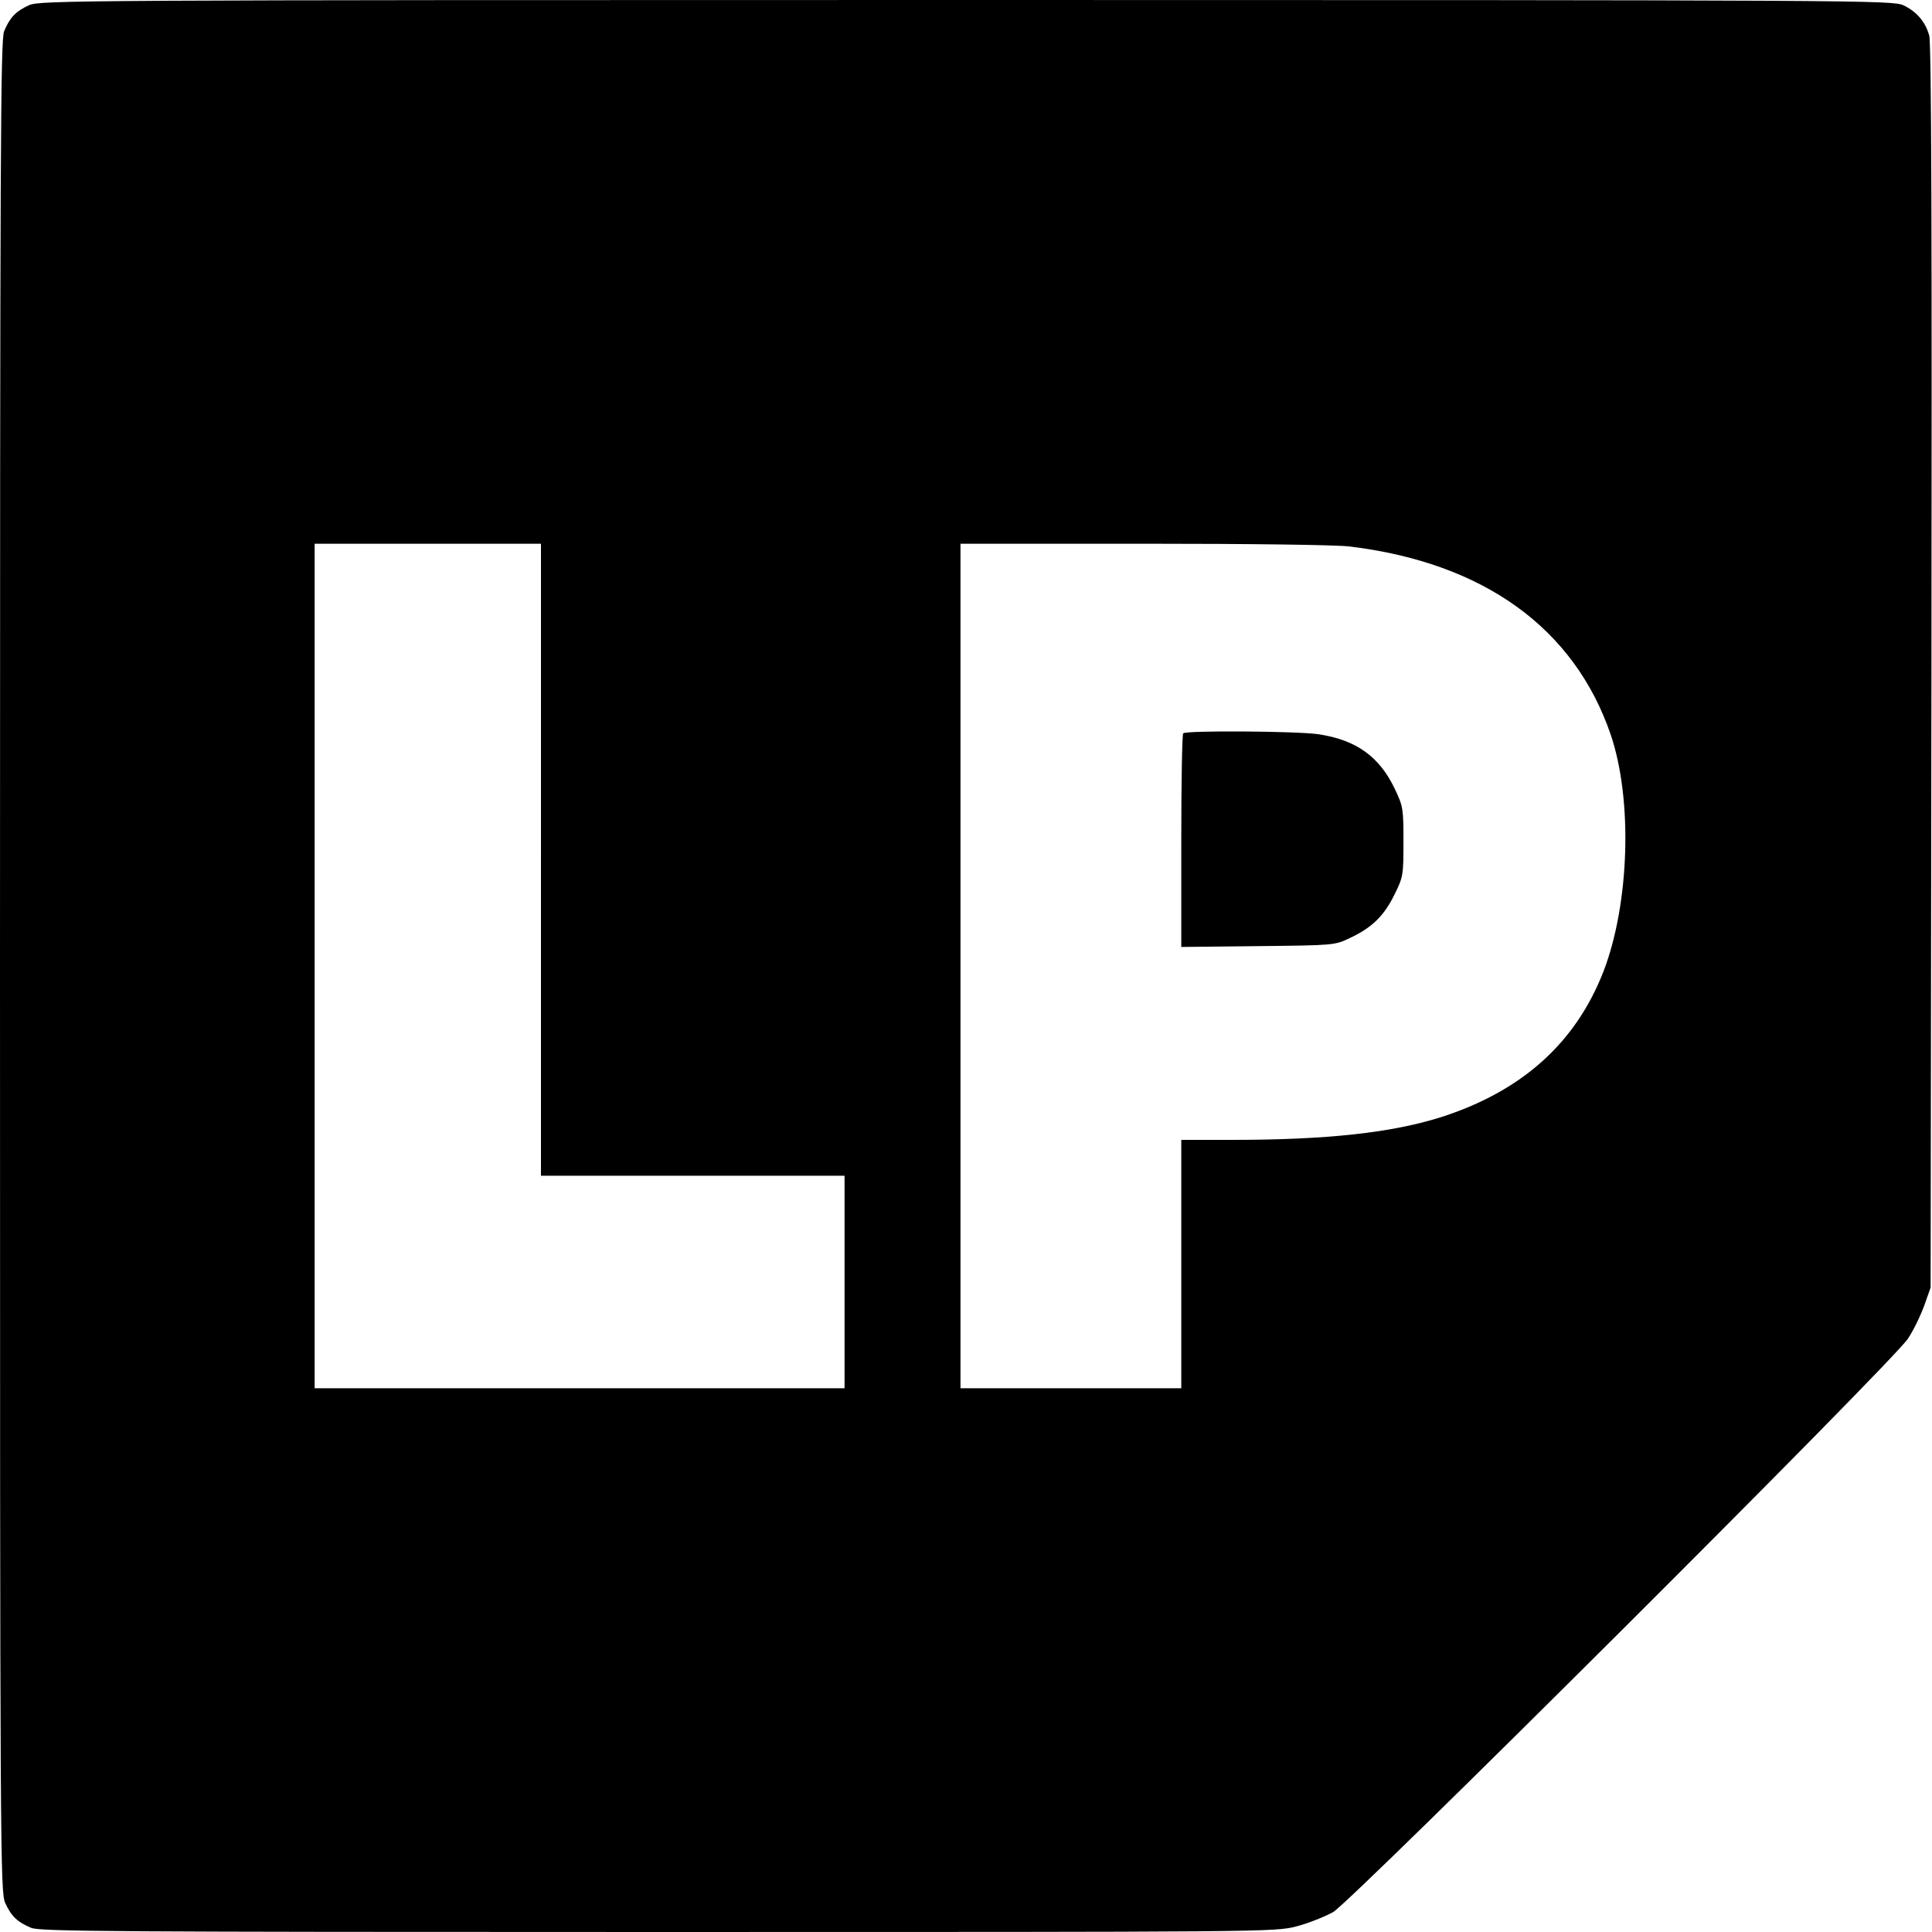 <?xml version="1.0" standalone="no"?>
<!DOCTYPE svg PUBLIC "-//W3C//DTD SVG 20010904//EN"
 "http://www.w3.org/TR/2001/REC-SVG-20010904/DTD/svg10.dtd">
<svg version="1.0" xmlns="http://www.w3.org/2000/svg"
 width="700pt" height="700pt" viewBox="0 0 700 700"
 preserveAspectRatio="xMidYMid meet">
<g transform="translate(0,700) scale(0.1,-0.1)"
fill="#000000" stroke="none">
<path d="M105 6981 c-48 -22 -69 -44 -90 -94 -13 -32 -15 -394 -15 -3389 0
-3232 1 -3354 19 -3393 22 -48 44 -69 94 -90 32 -13 283 -15 2270 -15 2208 0
2235 0 2313 20 43 11 103 35 134 52 71 42 2030 1995 2083 2078 20 30 46 84 59
120 l23 65 3 2250 c2 1544 0 2261 -8 2286 -14 51 -47 88 -94 110 -40 18 -151
19 -3396 19 -3234 0 -3356 -1 -3395 -19z m1855 -3096 l0 -1145 550 0 550 0 0
-385 0 -385 -960 0 -960 0 0 1530 0 1530 410 0 410 0 0 -1145z m2930 1135
c486 -59 814 -296 946 -682 80 -236 68 -612 -26 -857 -101 -260 -296 -435
-590 -529 -178 -56 -410 -82 -757 -82 l-183 0 0 -450 0 -450 -400 0 -400 0 0
1530 0 1530 663 0 c391 0 697 -4 747 -10z"/>
<path d="M4287 4343 c-4 -3 -7 -179 -7 -390 l0 -384 278 3 c274 3 278 3 332
29 80 37 125 81 162 157 32 64 33 71 33 192 0 119 -1 128 -31 191 -56 118
-141 179 -279 199 -78 11 -478 14 -488 3z"/>
</g>
</svg>
